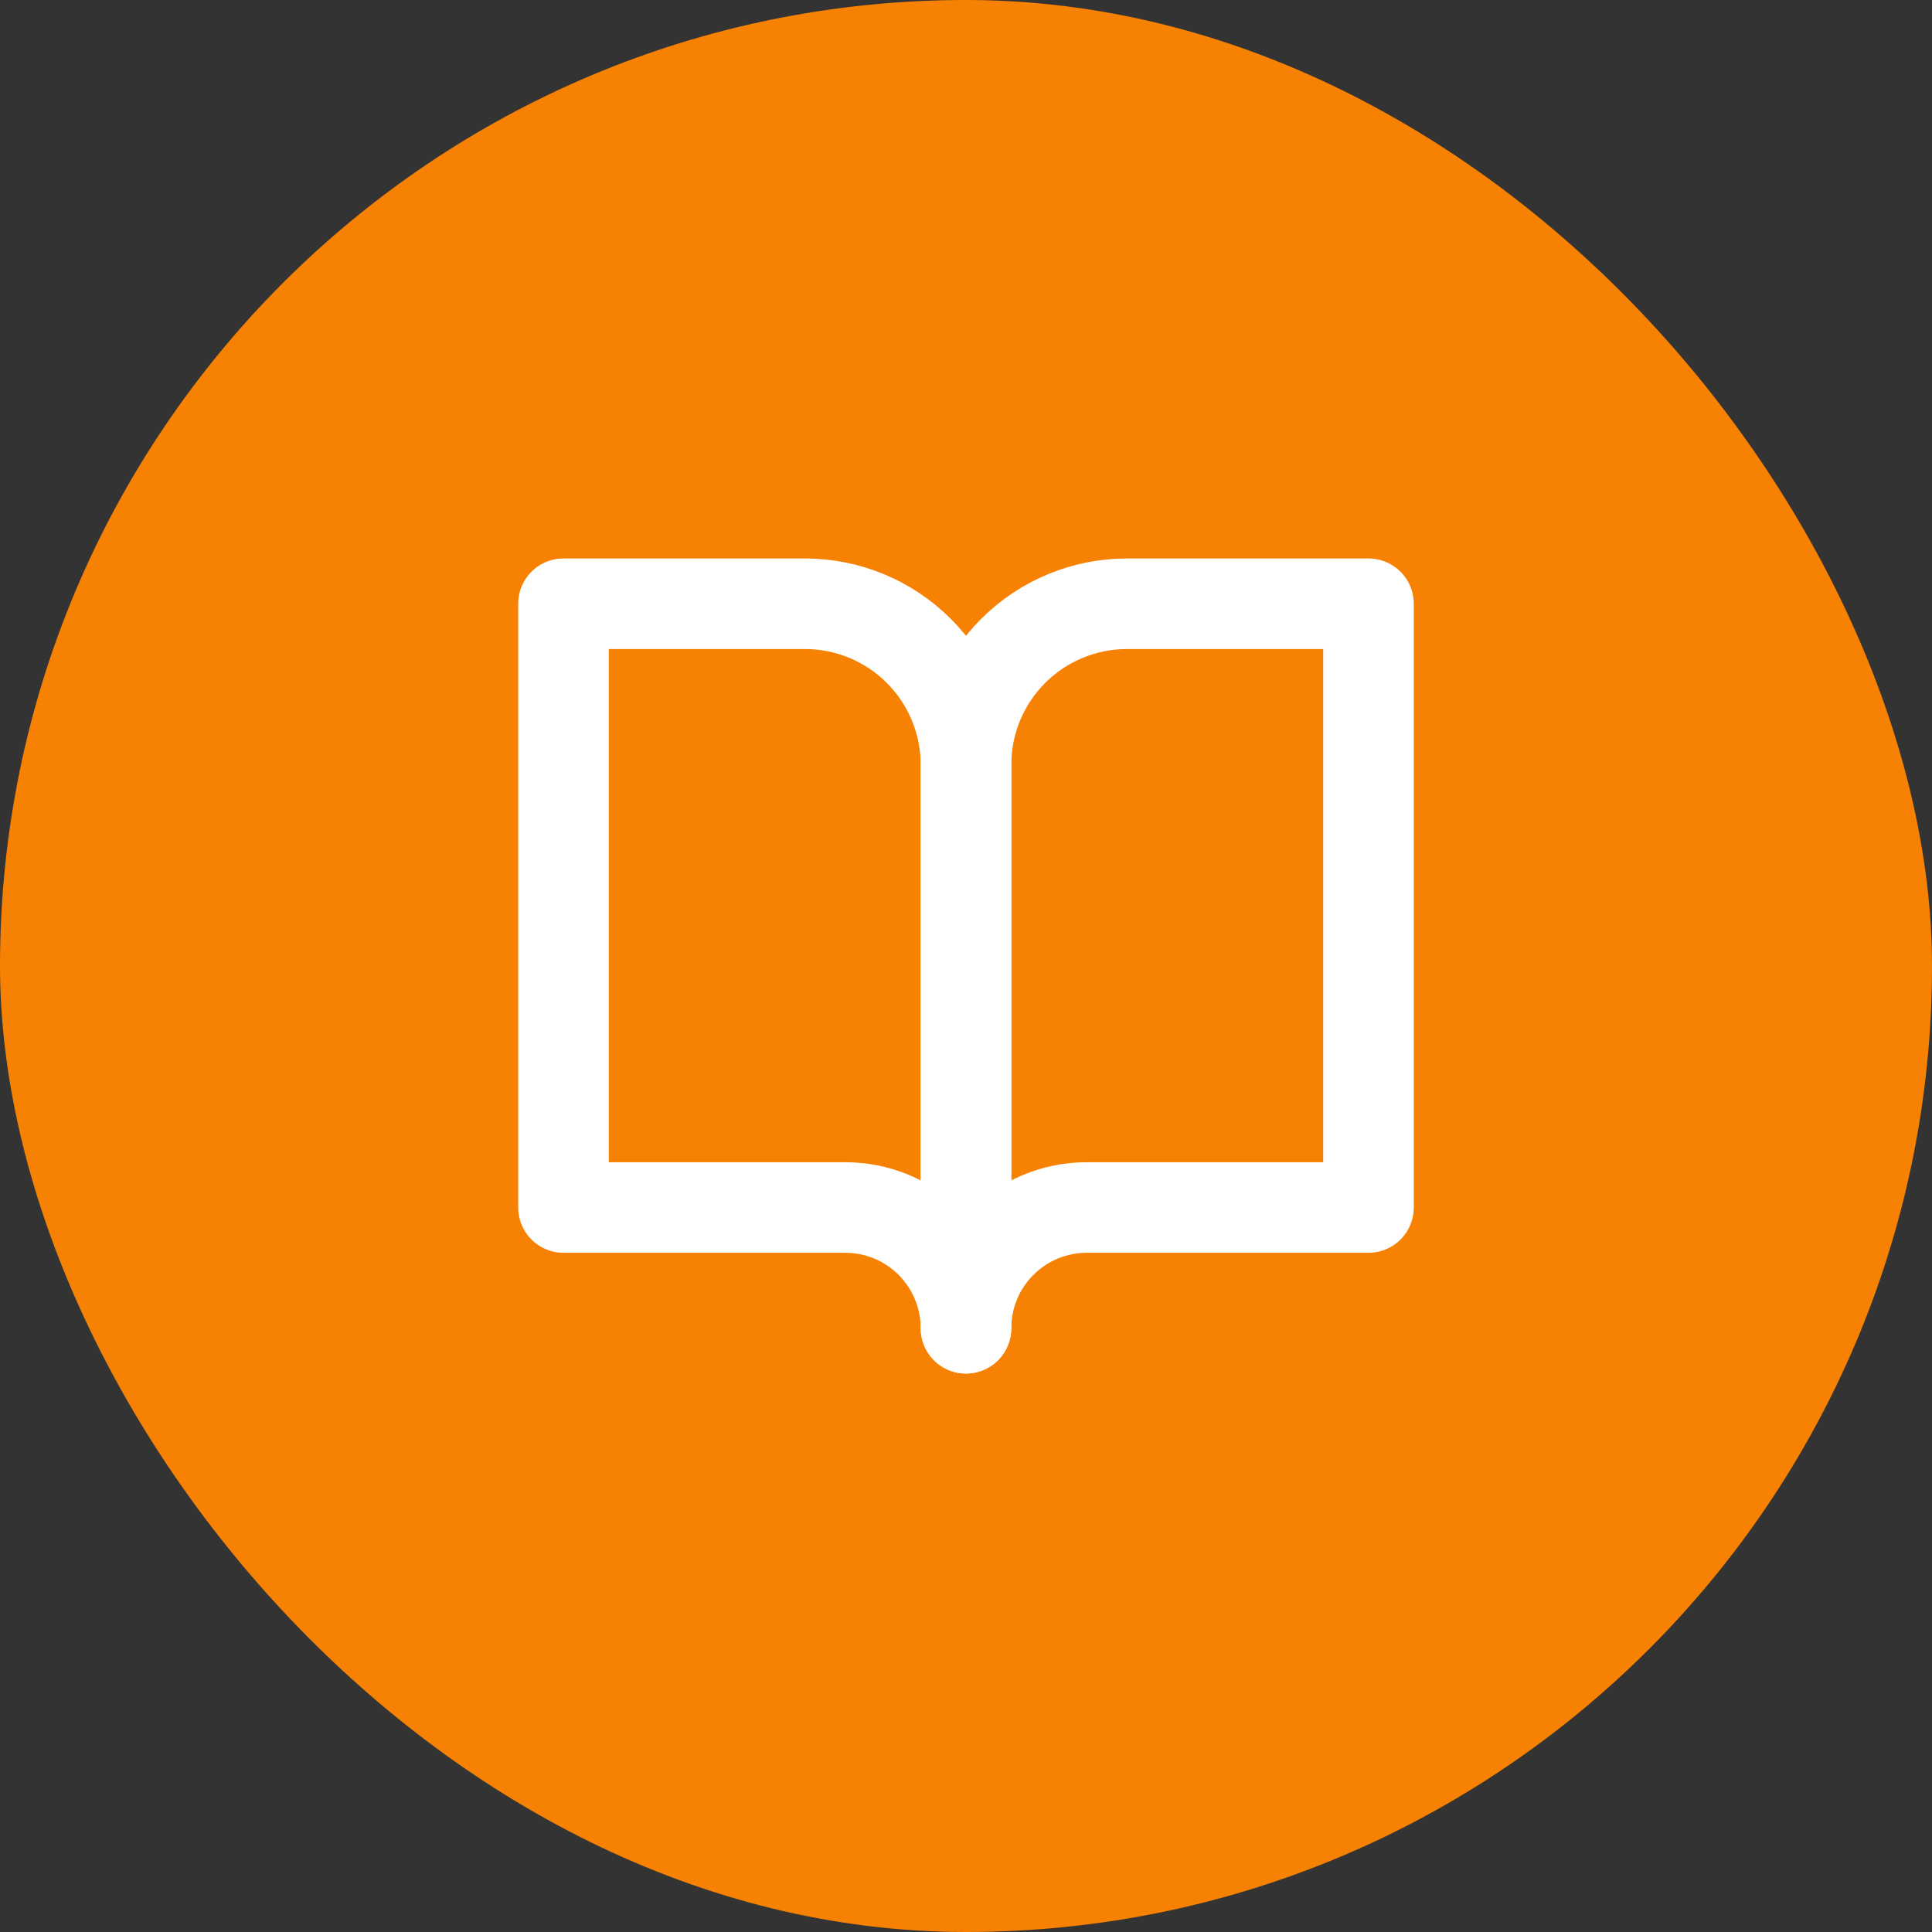 <svg width="64" height="64" viewBox="0 0 64 64" fill="none" xmlns="http://www.w3.org/2000/svg">
<rect x="0" y="0" width="64" height="64" fill="#333333" stroke="none"/>
<rect width="64" height="64" rx="32" fill="#F78103"/>
<path d="M18.666 20H26.666C28.081 20 29.437 20.562 30.437 21.562C31.437 22.562 31.999 23.919 31.999 25.333V44C31.999 42.939 31.578 41.922 30.828 41.172C30.078 40.421 29.06 40 27.999 40H18.666V20Z" stroke="white" stroke-width="3" stroke-linecap="round" stroke-linejoin="round"/>
<path d="M45.333 20H37.333C35.919 20 34.562 20.562 33.562 21.562C32.562 22.562 32 23.919 32 25.333V44C32 42.939 32.421 41.922 33.172 41.172C33.922 40.421 34.939 40 36 40H45.333V20Z" stroke="white" stroke-width="3" stroke-linecap="round" stroke-linejoin="round"/>
</svg>
